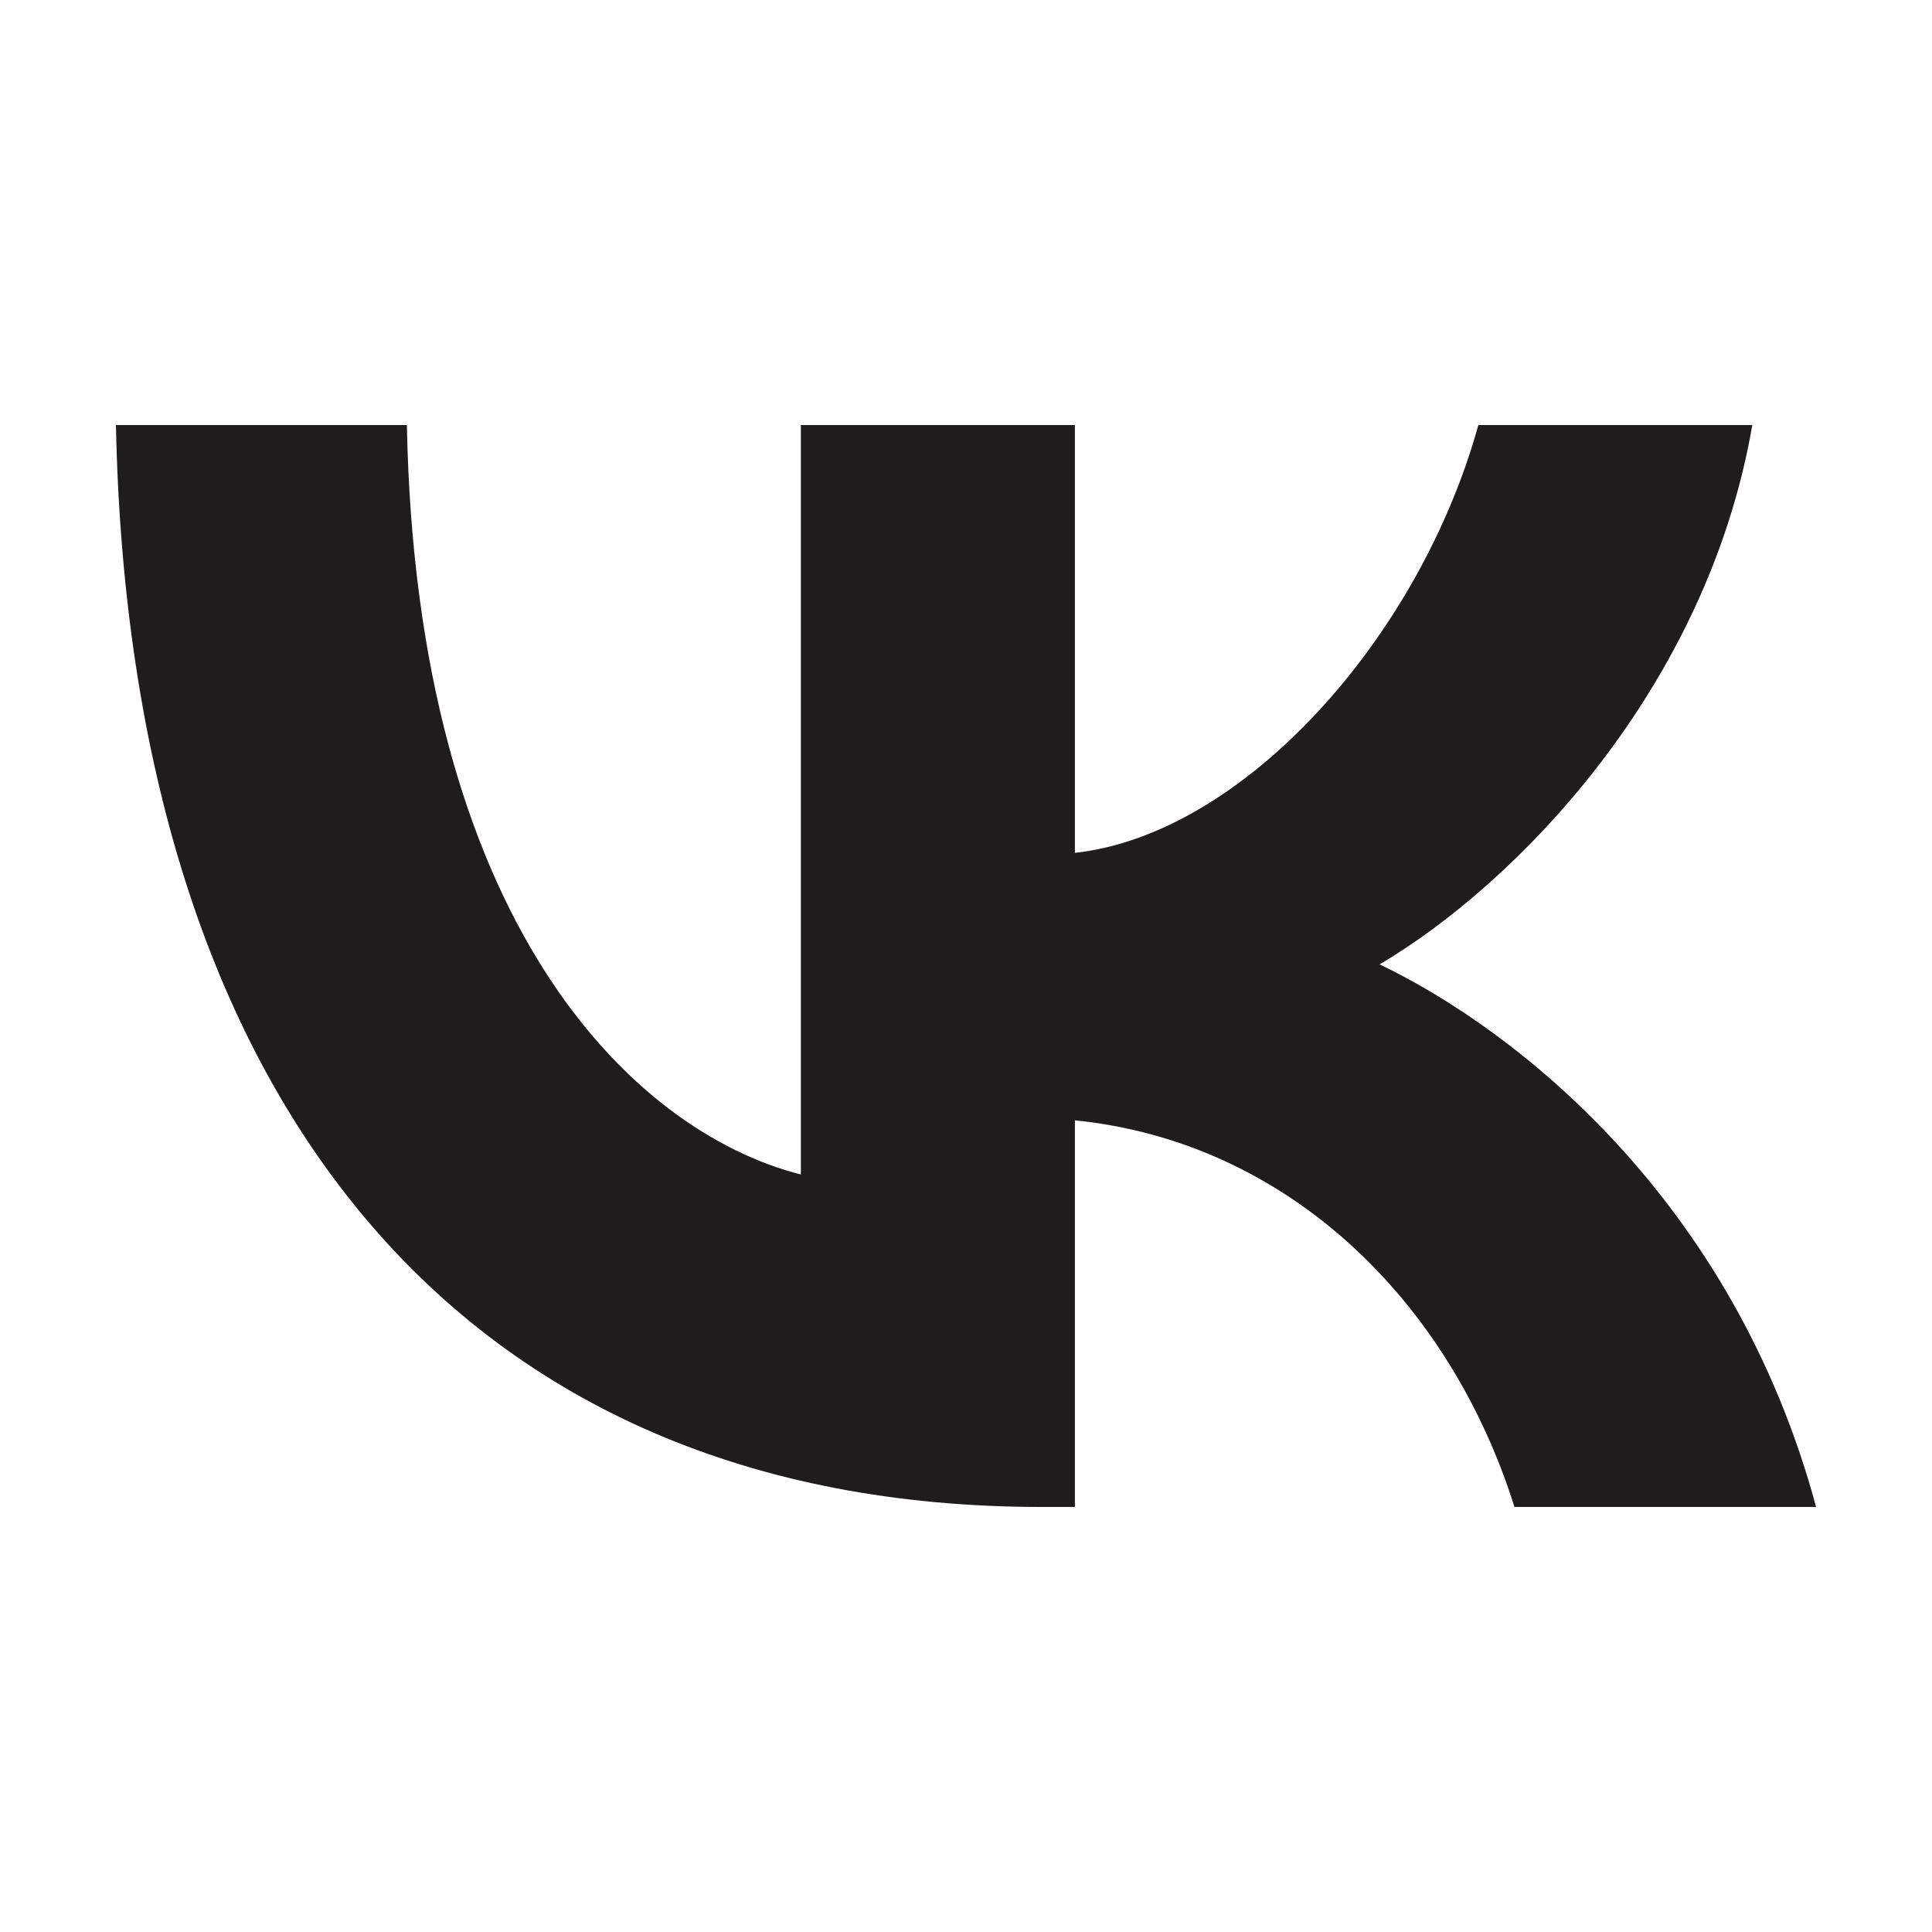 <?xml version="1.0" encoding="UTF-8"?> <svg xmlns="http://www.w3.org/2000/svg" width="25" height="25" viewBox="0 0 25 25" fill="none"><path d="M13.482 19.5C5.966 19.5 1.679 14.245 1.5 5.5H5.265C5.389 11.918 8.165 14.637 10.363 15.198V5.5H13.909V11.036C16.08 10.797 18.36 8.275 19.13 5.5H22.675C22.084 8.919 19.611 11.442 17.852 12.479C19.611 13.32 22.428 15.52 23.5 19.5H19.597C18.759 16.837 16.671 14.777 13.909 14.497V19.5H13.482Z" fill="#1F1C1D"></path></svg> 